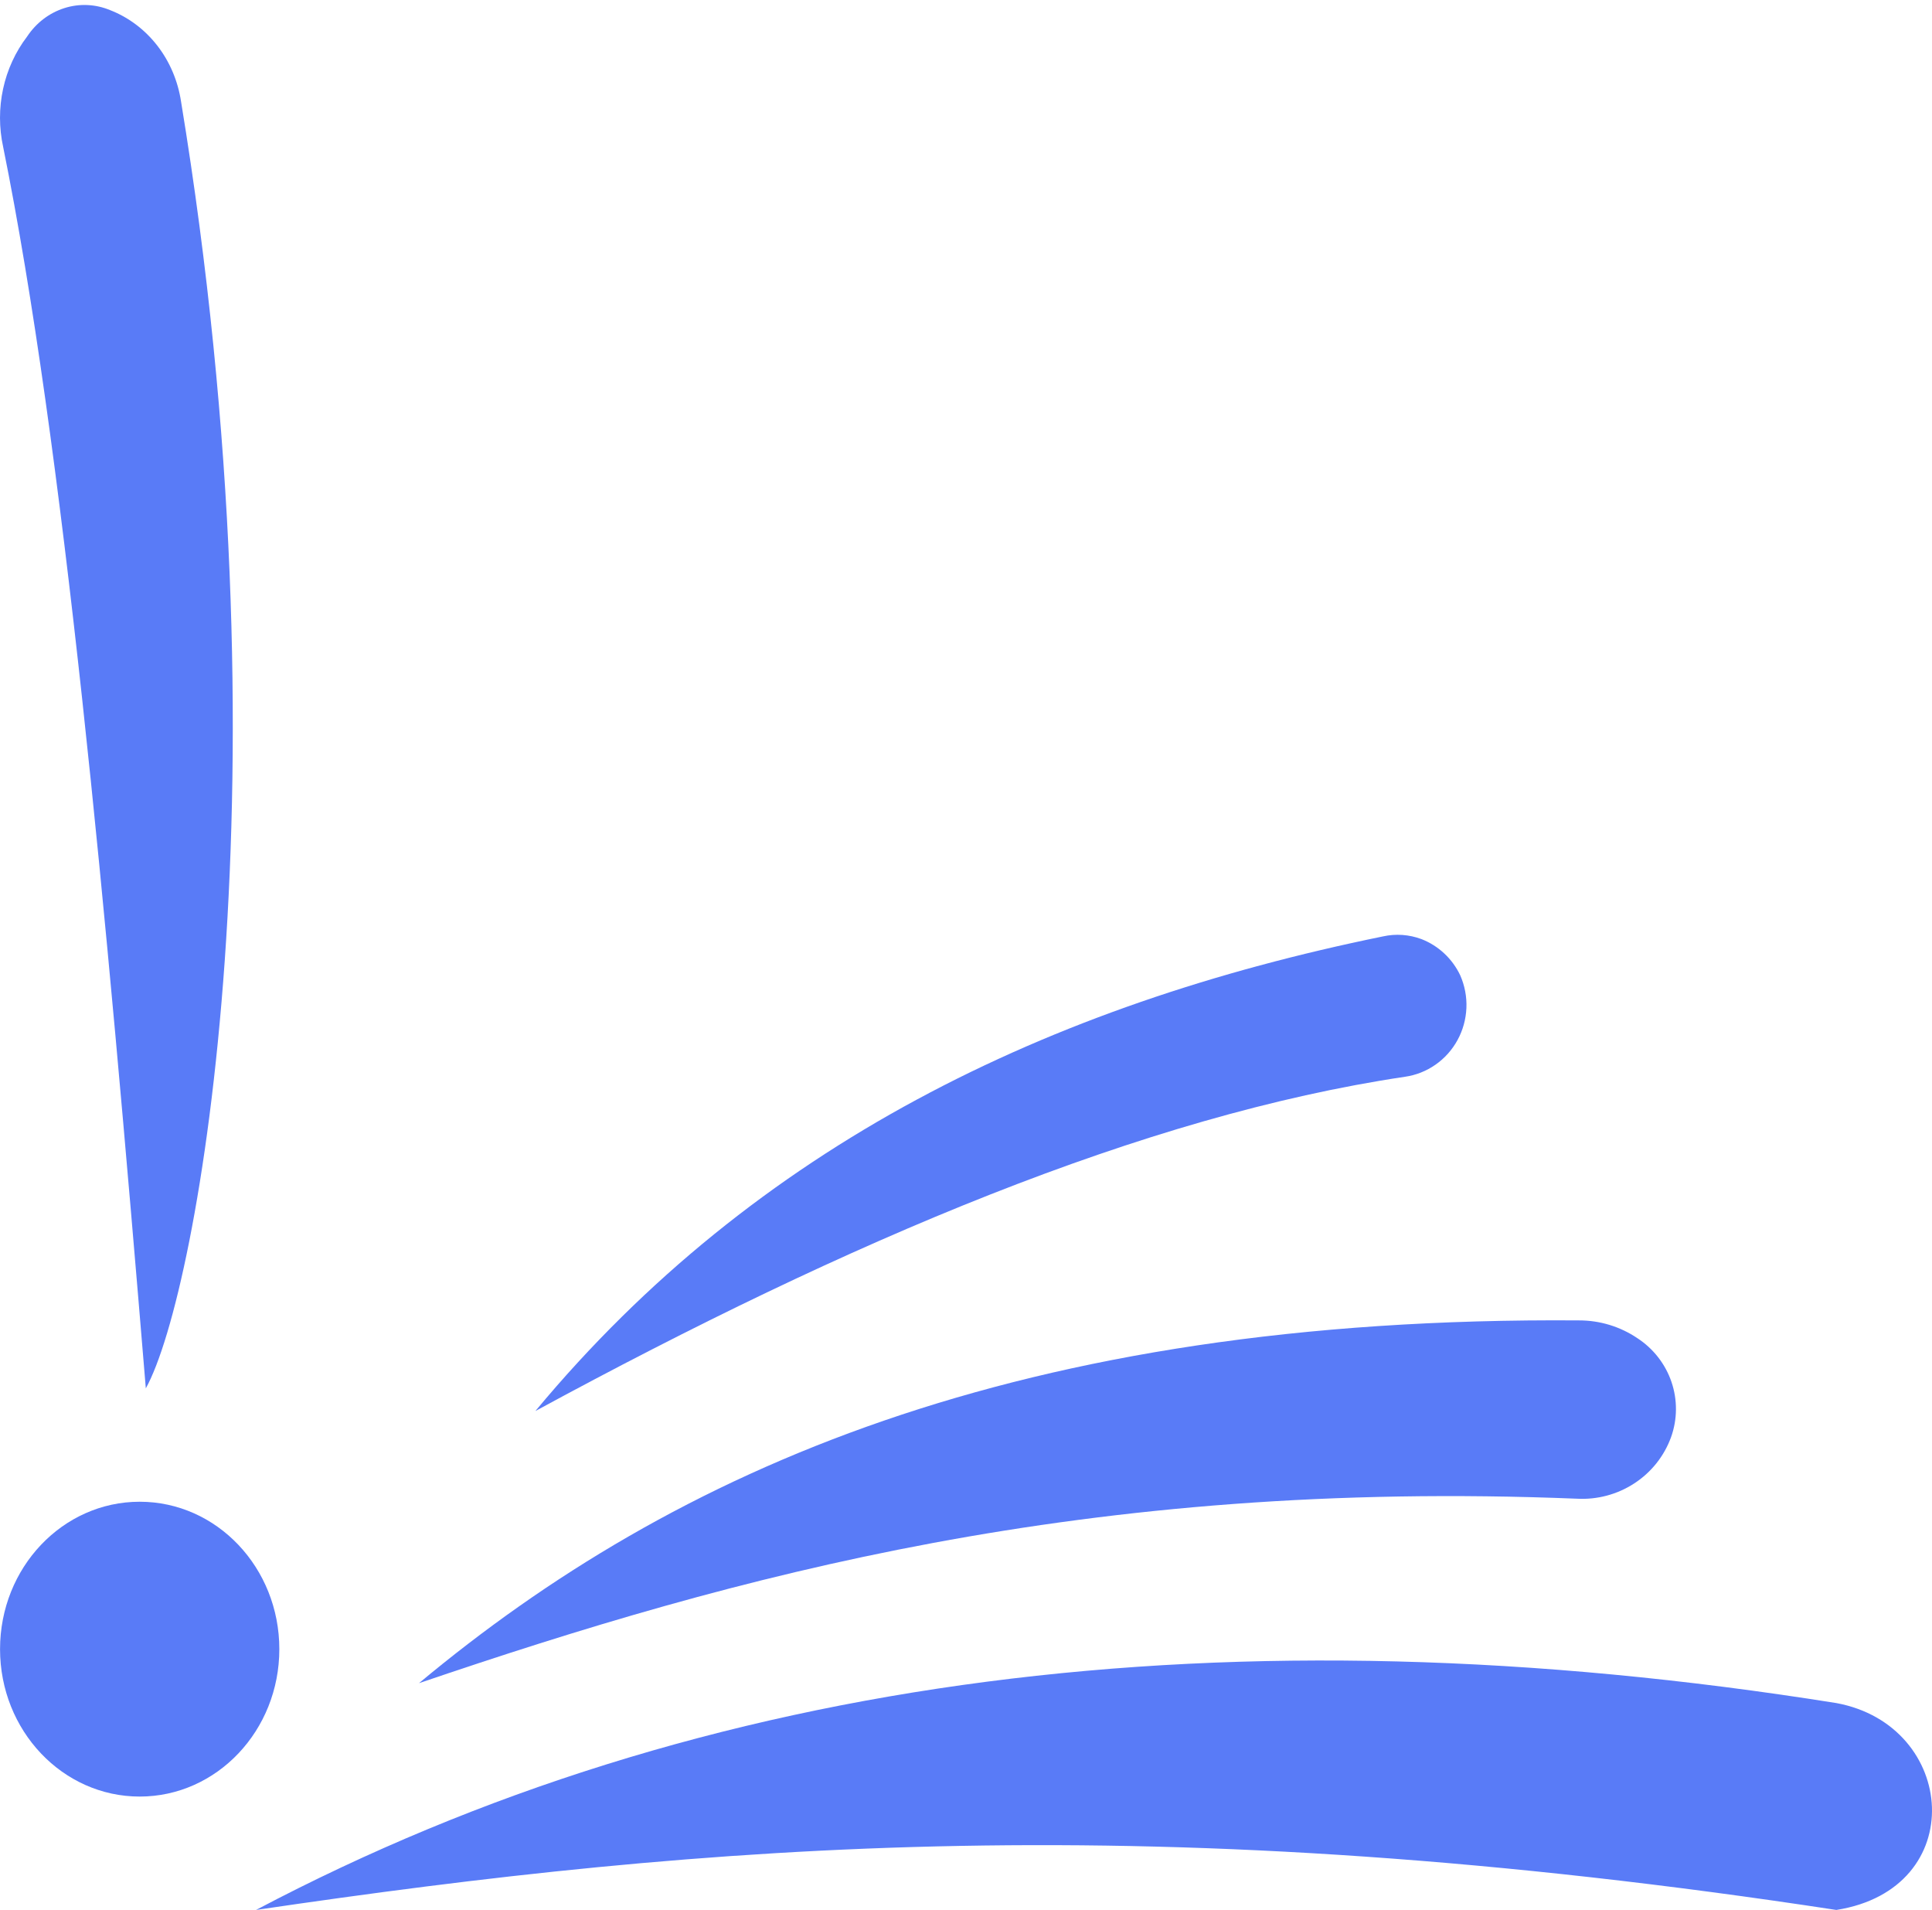 <svg width="86" height="85" viewBox="0 0 86 85" fill="none" xmlns="http://www.w3.org/2000/svg">
<path d="M6.491 61.787C8.857 57.523 12.97 34.386 8.059 4.519C7.92 3.604 7.556 2.744 7.001 2.029C6.445 1.314 5.721 0.769 4.901 0.451C4.25 0.18 3.53 0.148 2.862 0.362C2.19 0.576 1.606 1.022 1.205 1.629C0.687 2.308 0.322 3.102 0.138 3.953C-0.046 4.803 -0.046 5.687 0.14 6.537C2.823 19.786 4.732 40.504 6.491 61.787Z" fill="#597BF7"/>
<path d="M23.832 62.796C33.668 50.963 46.697 44.708 61.564 41.673C62.132 41.547 62.726 41.589 63.275 41.794C64.032 42.089 64.65 42.666 65.001 43.408C65.201 43.865 65.296 44.362 65.275 44.861C65.253 45.361 65.119 45.848 64.88 46.286C64.641 46.723 64.307 47.098 63.9 47.382C63.494 47.666 63.03 47.85 62.542 47.92C50.938 49.648 37.792 55.217 23.832 62.796Z" fill="#597BF7"/>
<path d="M18.65 74.908C29.981 65.462 45.309 58.574 70.287 58.763C71.211 58.761 72.116 59.036 72.879 59.55C73.595 60.015 74.131 60.703 74.404 61.503C74.675 62.303 74.669 63.171 74.382 63.966C74.076 64.805 73.504 65.525 72.747 66.017C71.992 66.51 71.096 66.748 70.192 66.698C48.339 65.816 32.788 70.098 18.65 74.908Z" fill="#597BF7"/>
<path d="M11.397 85C31.304 74.488 54.783 71.495 81.742 75.793C87.125 76.787 87.706 84.062 81.742 85C51.404 80.368 31.538 82.031 11.397 85Z" fill="#597BF7"/>
<path d="M6.218 79.954C9.652 79.954 12.434 77.017 12.434 73.394C12.434 69.77 9.652 66.833 6.218 66.833C2.785 66.833 0.002 69.77 0.002 73.394C0.002 77.017 2.785 79.954 6.218 79.954Z" fill="#597BF7"/>
</svg>
